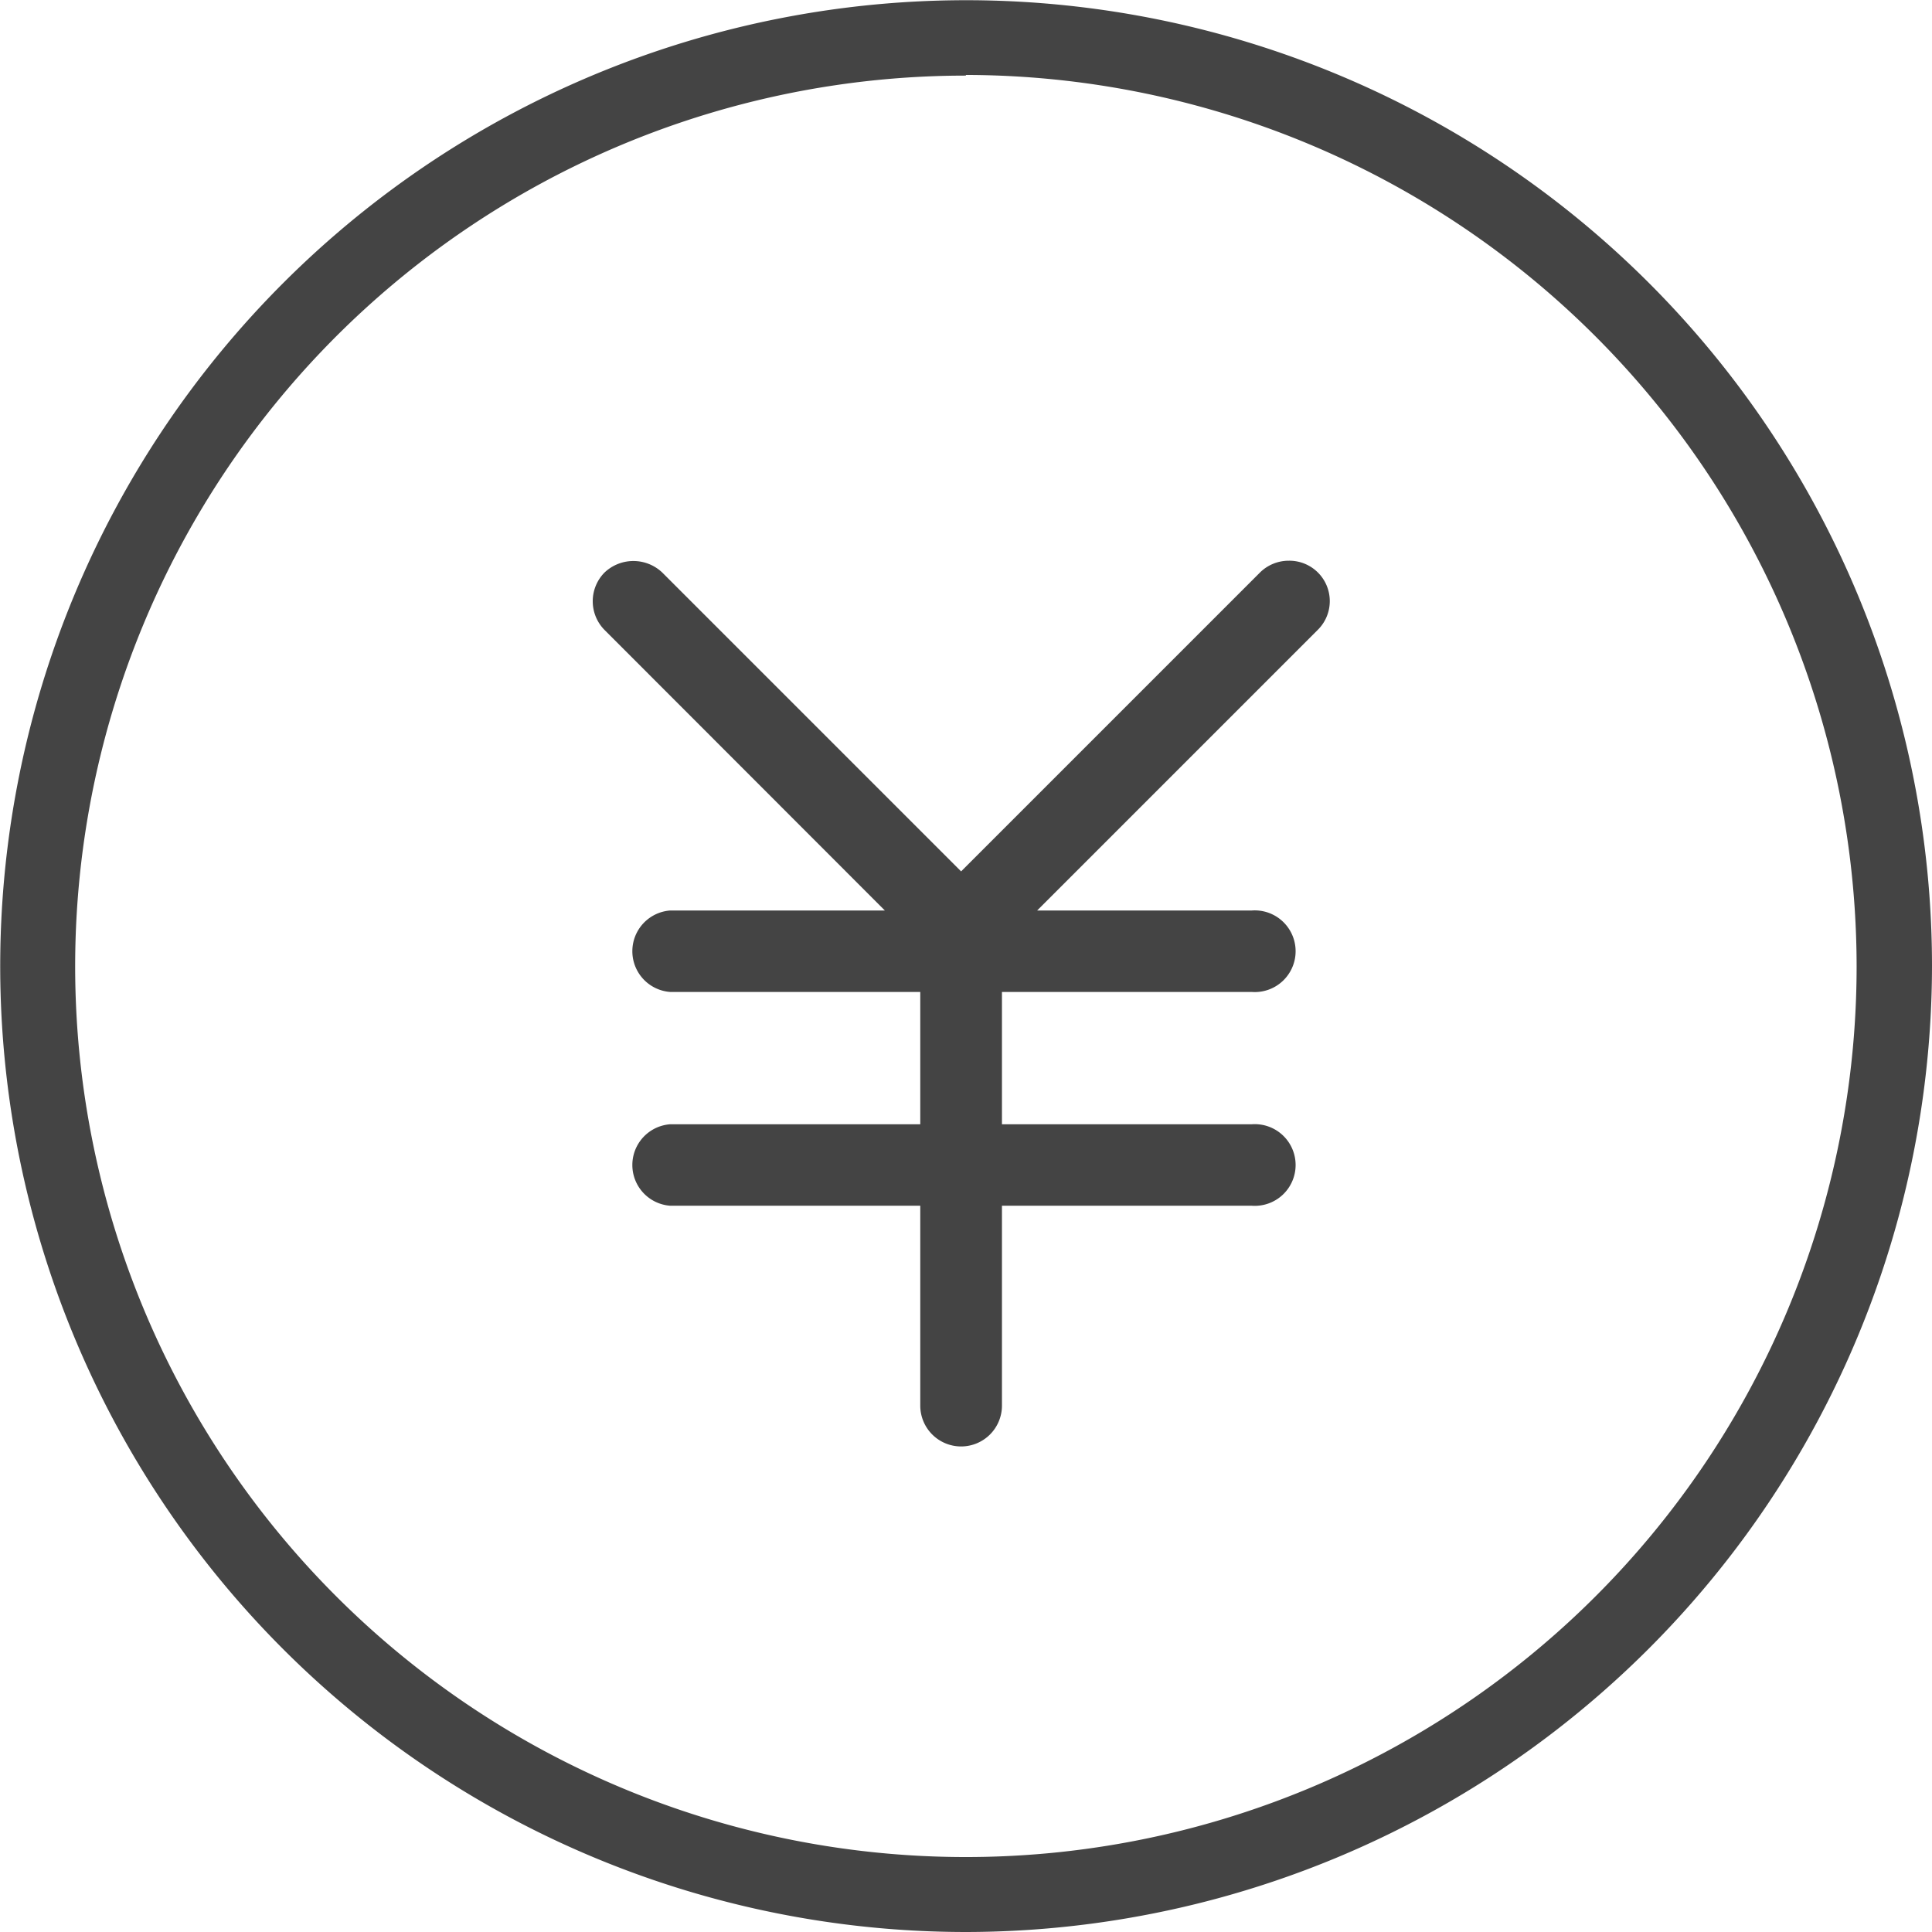 <svg xmlns="http://www.w3.org/2000/svg" viewBox="0 0 88.93 88.93"><defs><style>.cls-1{fill:#444;}</style></defs><title>资源 43</title><g id="图层_2" data-name="图层 2"><g id="图层_1-2" data-name="图层 1"><path class="cls-1" d="M44.47.5a44,44,0,1,0,44,44A44,44,0,0,0,44.47.5Zm0,85.48A41.52,41.52,0,1,1,86,44.46,41.56,41.56,0,0,1,44.47,86Z"/><path class="cls-1" d="M44.46,88.93A44.46,44.46,0,1,1,88.93,44.46,44.52,44.52,0,0,1,44.46,88.93ZM44.46,1A43.46,43.46,0,1,0,87.93,44.46,43.51,43.51,0,0,0,44.46,1Zm0,85.48a42,42,0,1,1,42-42A42.06,42.06,0,0,1,44.46,86.48Zm0-83a41,41,0,1,0,41,41A41.06,41.06,0,0,0,44.46,3.45Z"/><path class="cls-1" d="M58.35,26.7,44.24,40.81,30.13,26.7a1.38,1.38,0,0,0-2.35,1,1.36,1.36,0,0,0,.4,1L41.94,42.41H30.85a1.38,1.38,0,0,0,0,2.75h12v7.09h-12a1.38,1.38,0,0,0,0,2.75h12v9.7a1.38,1.38,0,0,0,2.75,0V55h12a1.38,1.38,0,1,0,0-2.75h-12V45.16h12a1.38,1.38,0,1,0,0-2.75H46.54L60.29,28.65a1.38,1.38,0,0,0,0-1.95A1.41,1.41,0,0,0,58.35,26.7Z"/><path class="cls-1" d="M44.24,66.58a1.88,1.88,0,0,1-1.88-1.88V55.5H30.85a1.88,1.88,0,0,1,0-3.75H42.36V45.66H30.85a1.88,1.88,0,0,1,0-3.75h9.88L27.83,29a1.88,1.88,0,0,1,0-2.65,1.93,1.93,0,0,1,2.65,0L44.24,40.11,58,26.35a1.88,1.88,0,0,1,1.32-.54h0A1.86,1.86,0,0,1,60.65,29L47.74,41.91h9.88a1.88,1.88,0,1,1,0,3.75H46.12v6.09H57.62a1.88,1.88,0,1,1,0,3.75H46.12v9.2A1.88,1.88,0,0,1,44.24,66.58ZM30.85,52.75a.88.88,0,0,0,0,1.75H43.36V64.7a.88.88,0,1,0,1.75,0V54.5H57.62a.88.88,0,1,0,0-1.75H45.12V44.66H57.62a.88.88,0,1,0,0-1.75H45.33L59.94,28.3a.86.86,0,0,0-.62-1.48h0a.87.87,0,0,0-.62.24L44.24,41.52,29.78,27.06a.9.9,0,0,0-1.24,0,.88.88,0,0,0,0,1.24L43.15,42.91H30.85a.88.88,0,0,0,0,1.75H43.36v8.09Z"/></g></g></svg>